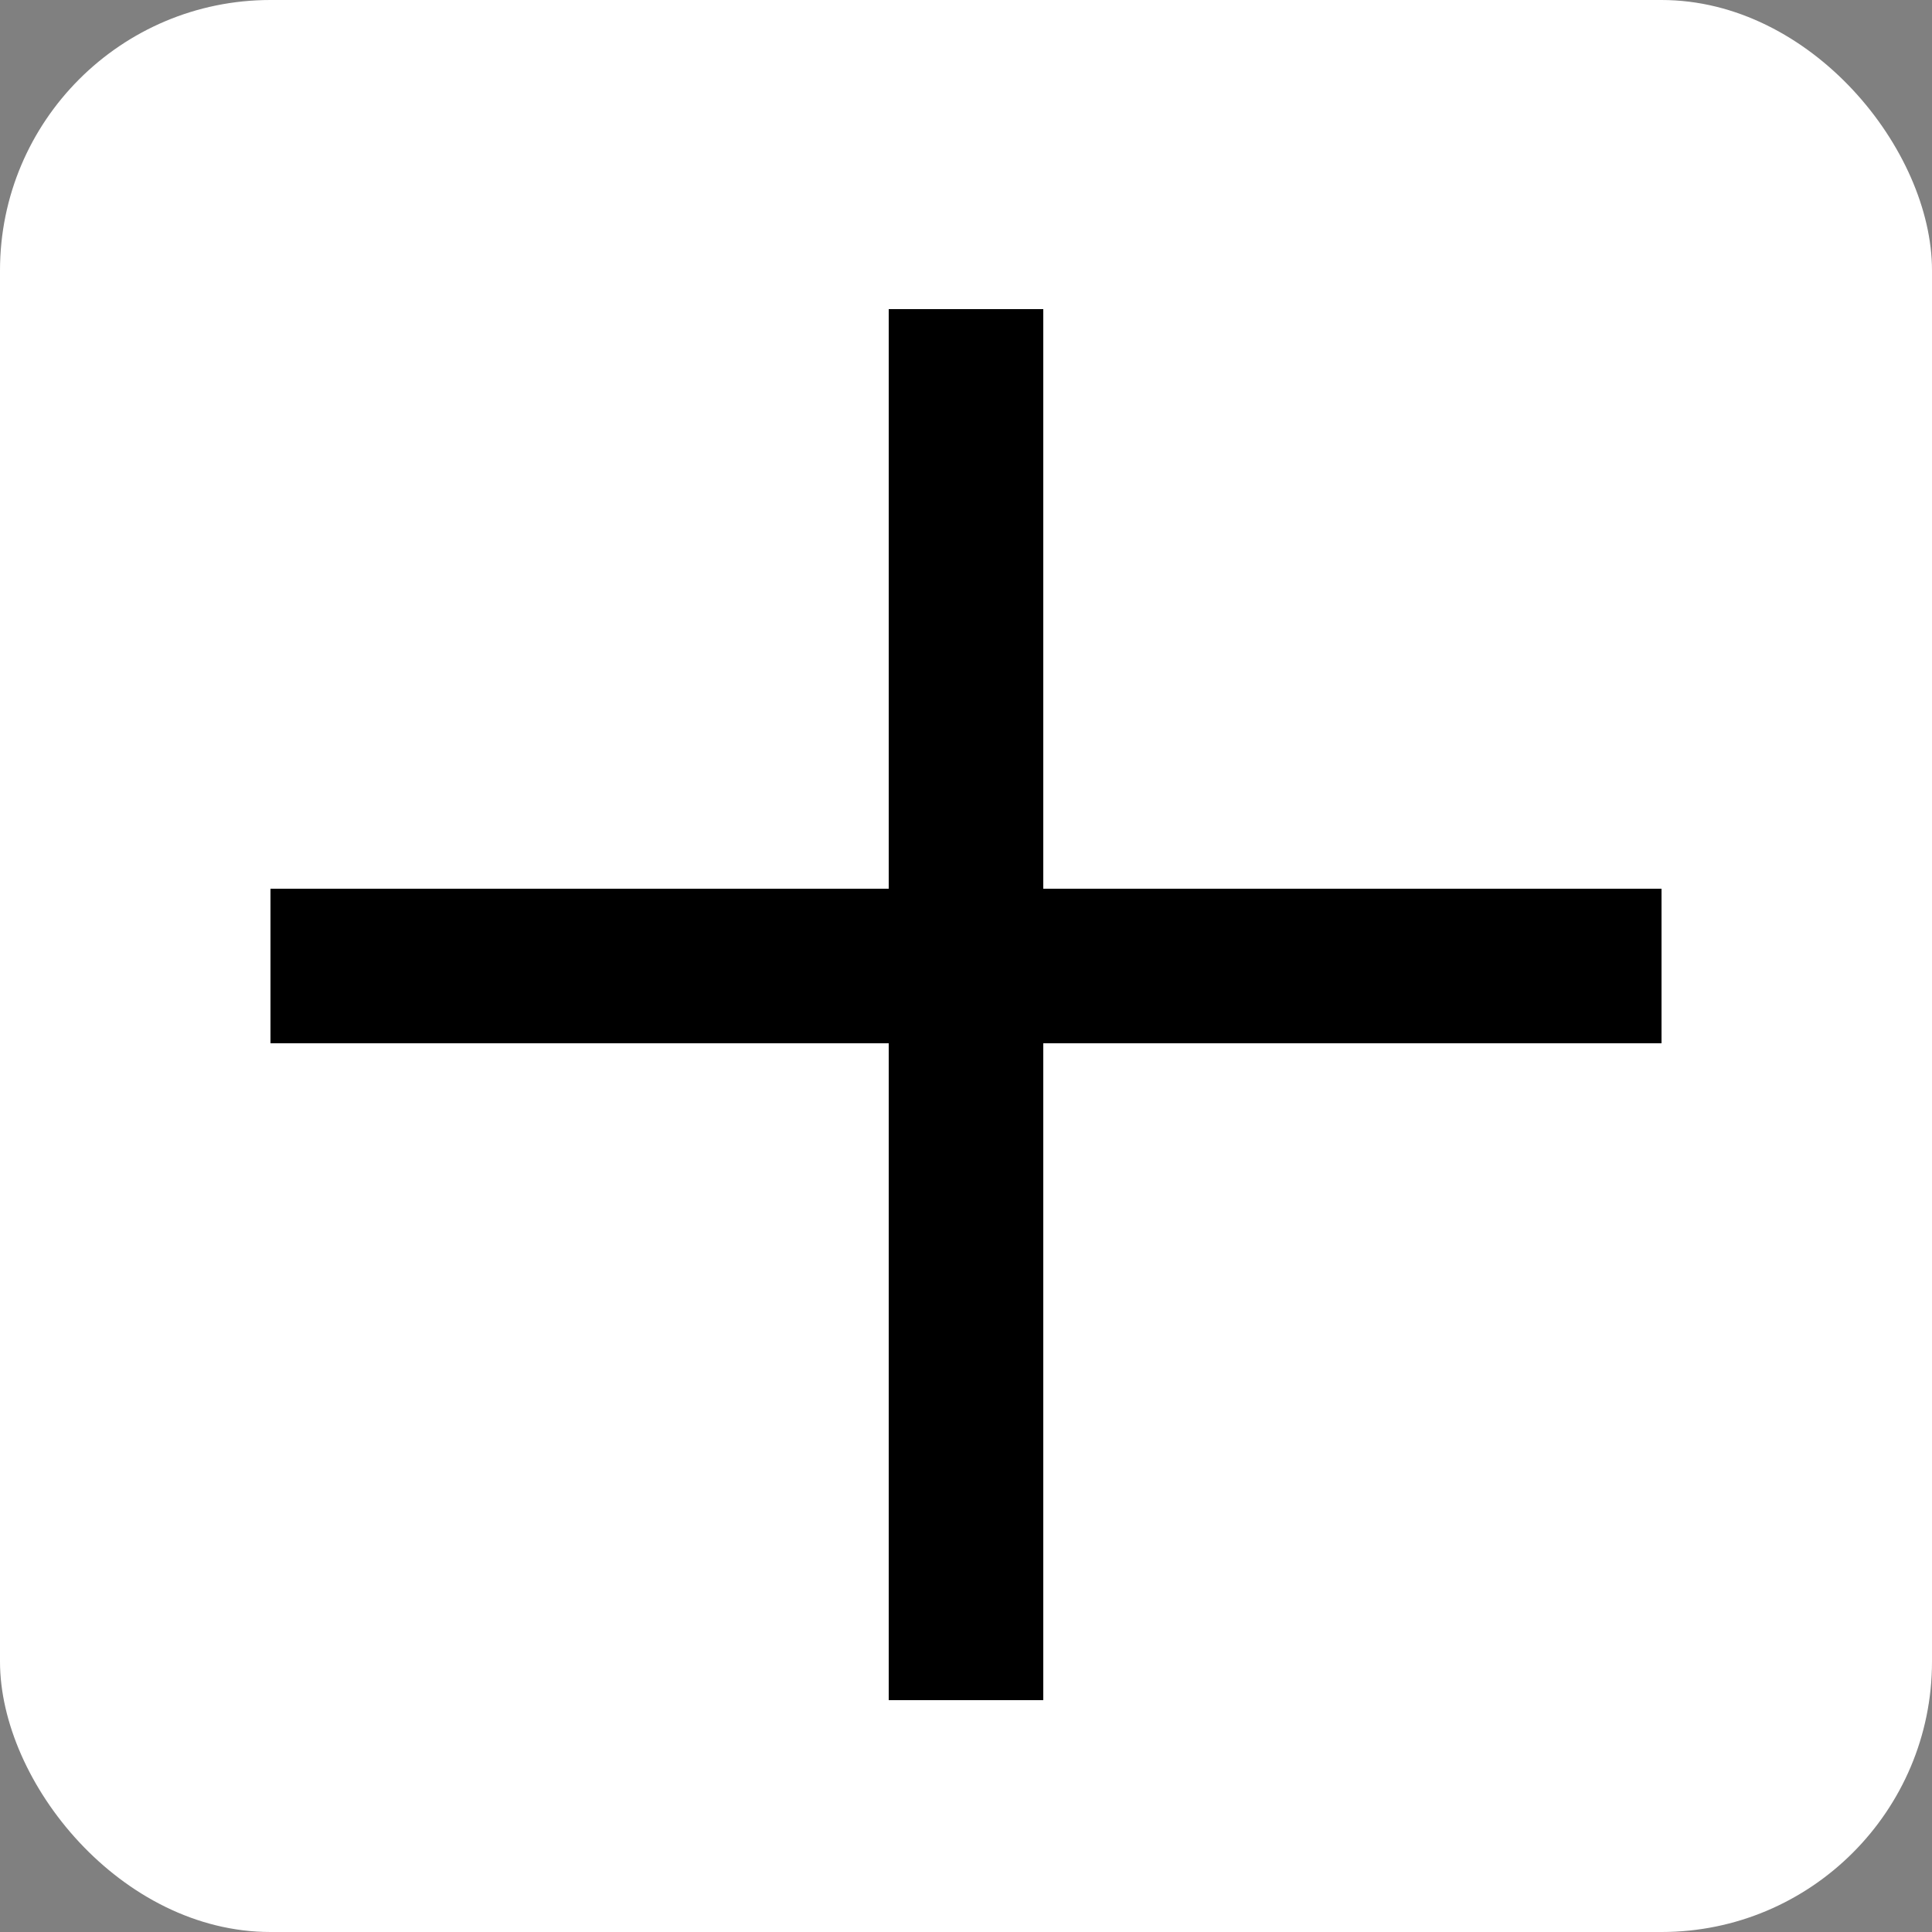 <?xml version="1.0" encoding="UTF-8"?> <svg xmlns="http://www.w3.org/2000/svg" width="100" height="100" viewBox="0 0 100 100" fill="none"><rect x="0" y="0" width="100" height="100" fill="#808080" stroke="none"/><rect width="100" height="100" rx="14" fill="white"></rect><rect x="46" y="16" width="8" height="72" fill="black"></rect><rect x="86" y="46" width="8" height="72" transform="rotate(90 86 46)" fill="black"></rect></svg> 